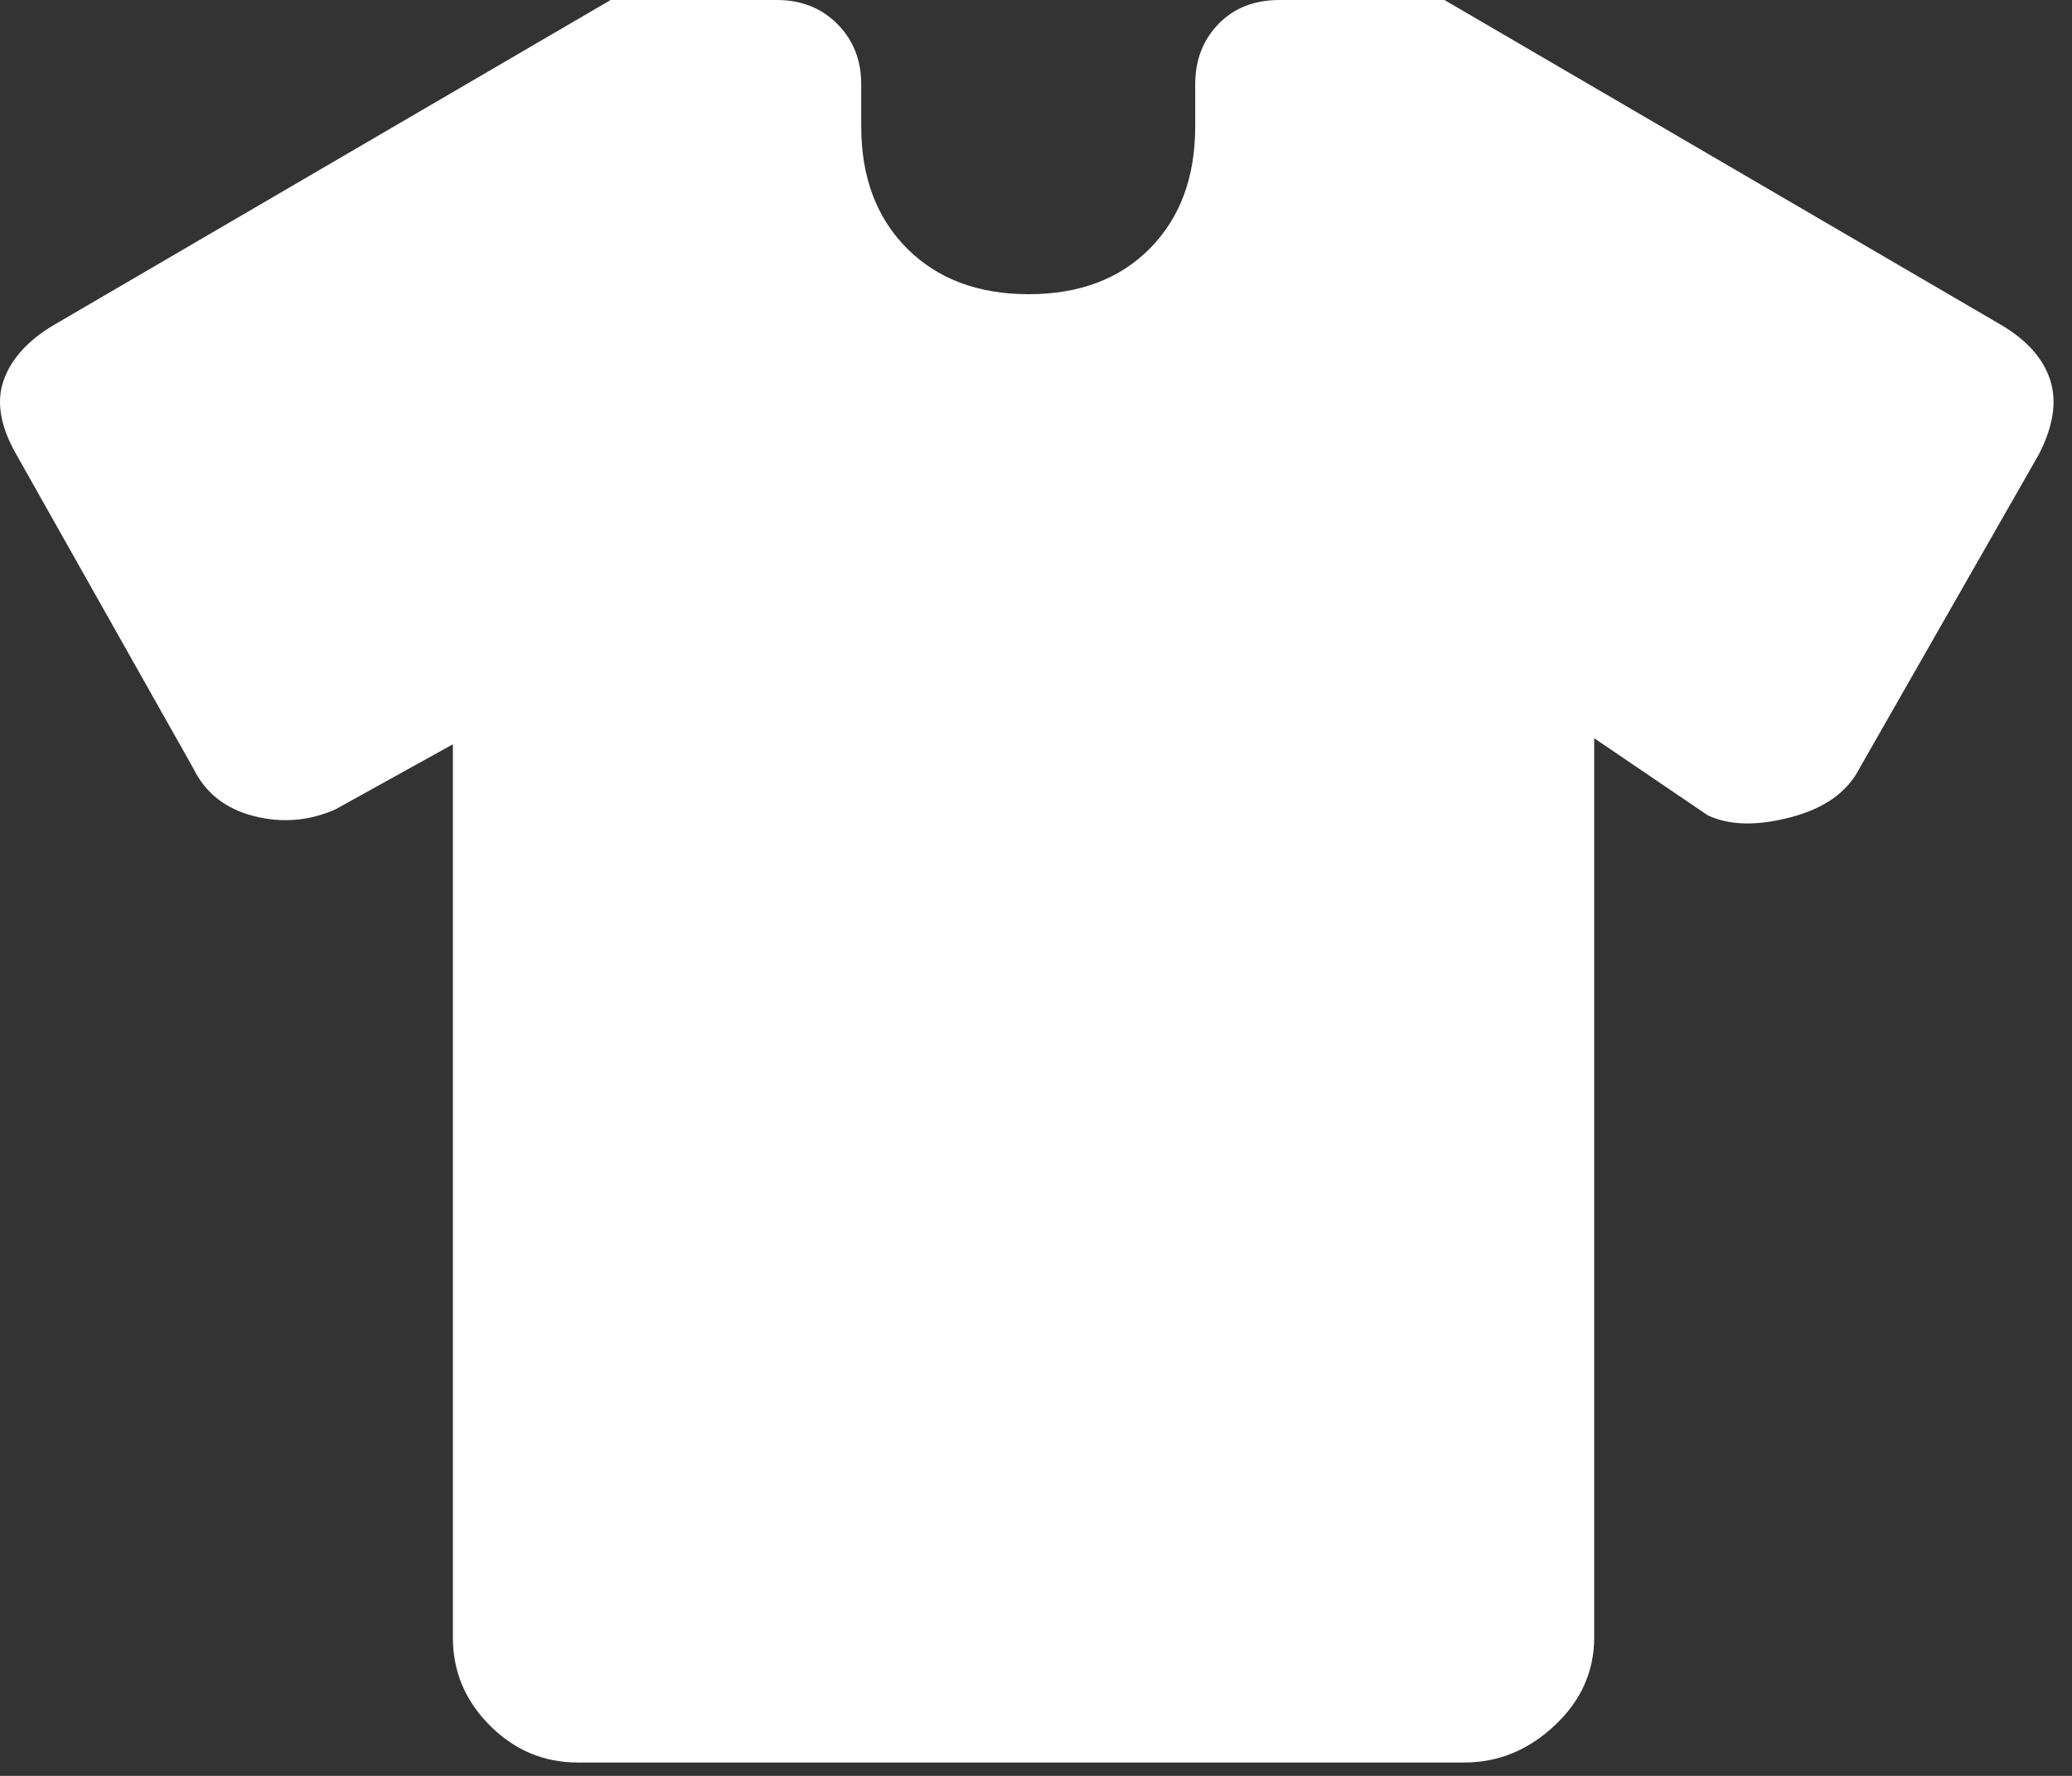 <?xml version="1.0" encoding="utf-8"?>
<svg xmlns="http://www.w3.org/2000/svg" fill="none" height="100%" overflow="visible" preserveAspectRatio="none" style="display: block;" viewBox="0 0 63 54" width="100%">
<rect x="0" y="0" width="63" height="54" fill="#333333" stroke="none"/>
<path d="M13.77 22.632L10.198 24.611C9.397 24.966 8.566 25.033 7.707 24.812C6.848 24.591 6.235 24.103 5.869 23.348L0.496 13.819C0.007 12.963 -0.12 12.208 0.114 11.556C0.348 10.903 0.855 10.346 1.636 9.883L18.567 0H23.624C24.363 0 24.975 0.243 25.459 0.729C25.944 1.214 26.186 1.827 26.186 2.567V3.843C26.186 5.387 26.65 6.623 27.577 7.553C28.505 8.482 29.738 8.946 31.279 8.946C32.819 8.946 34.048 8.482 34.965 7.553C35.883 6.623 36.341 5.387 36.341 3.843V2.567C36.341 1.827 36.577 1.214 37.048 0.729C37.519 0.243 38.137 0 38.903 0H43.919L60.851 9.883C61.631 10.346 62.127 10.903 62.337 11.556C62.547 12.208 62.432 12.963 61.991 13.819L56.547 23.348C56.18 24.076 55.484 24.576 54.458 24.848C53.432 25.119 52.59 25.102 51.931 24.795L48.472 22.448V49.791C48.472 50.824 48.072 51.716 47.271 52.467C46.471 53.218 45.556 53.593 44.524 53.593H17.564C16.534 53.593 15.643 53.218 14.894 52.467C14.144 51.716 13.77 50.824 13.77 49.791V22.632Z" fill="white" id="apparel"/>
</svg>